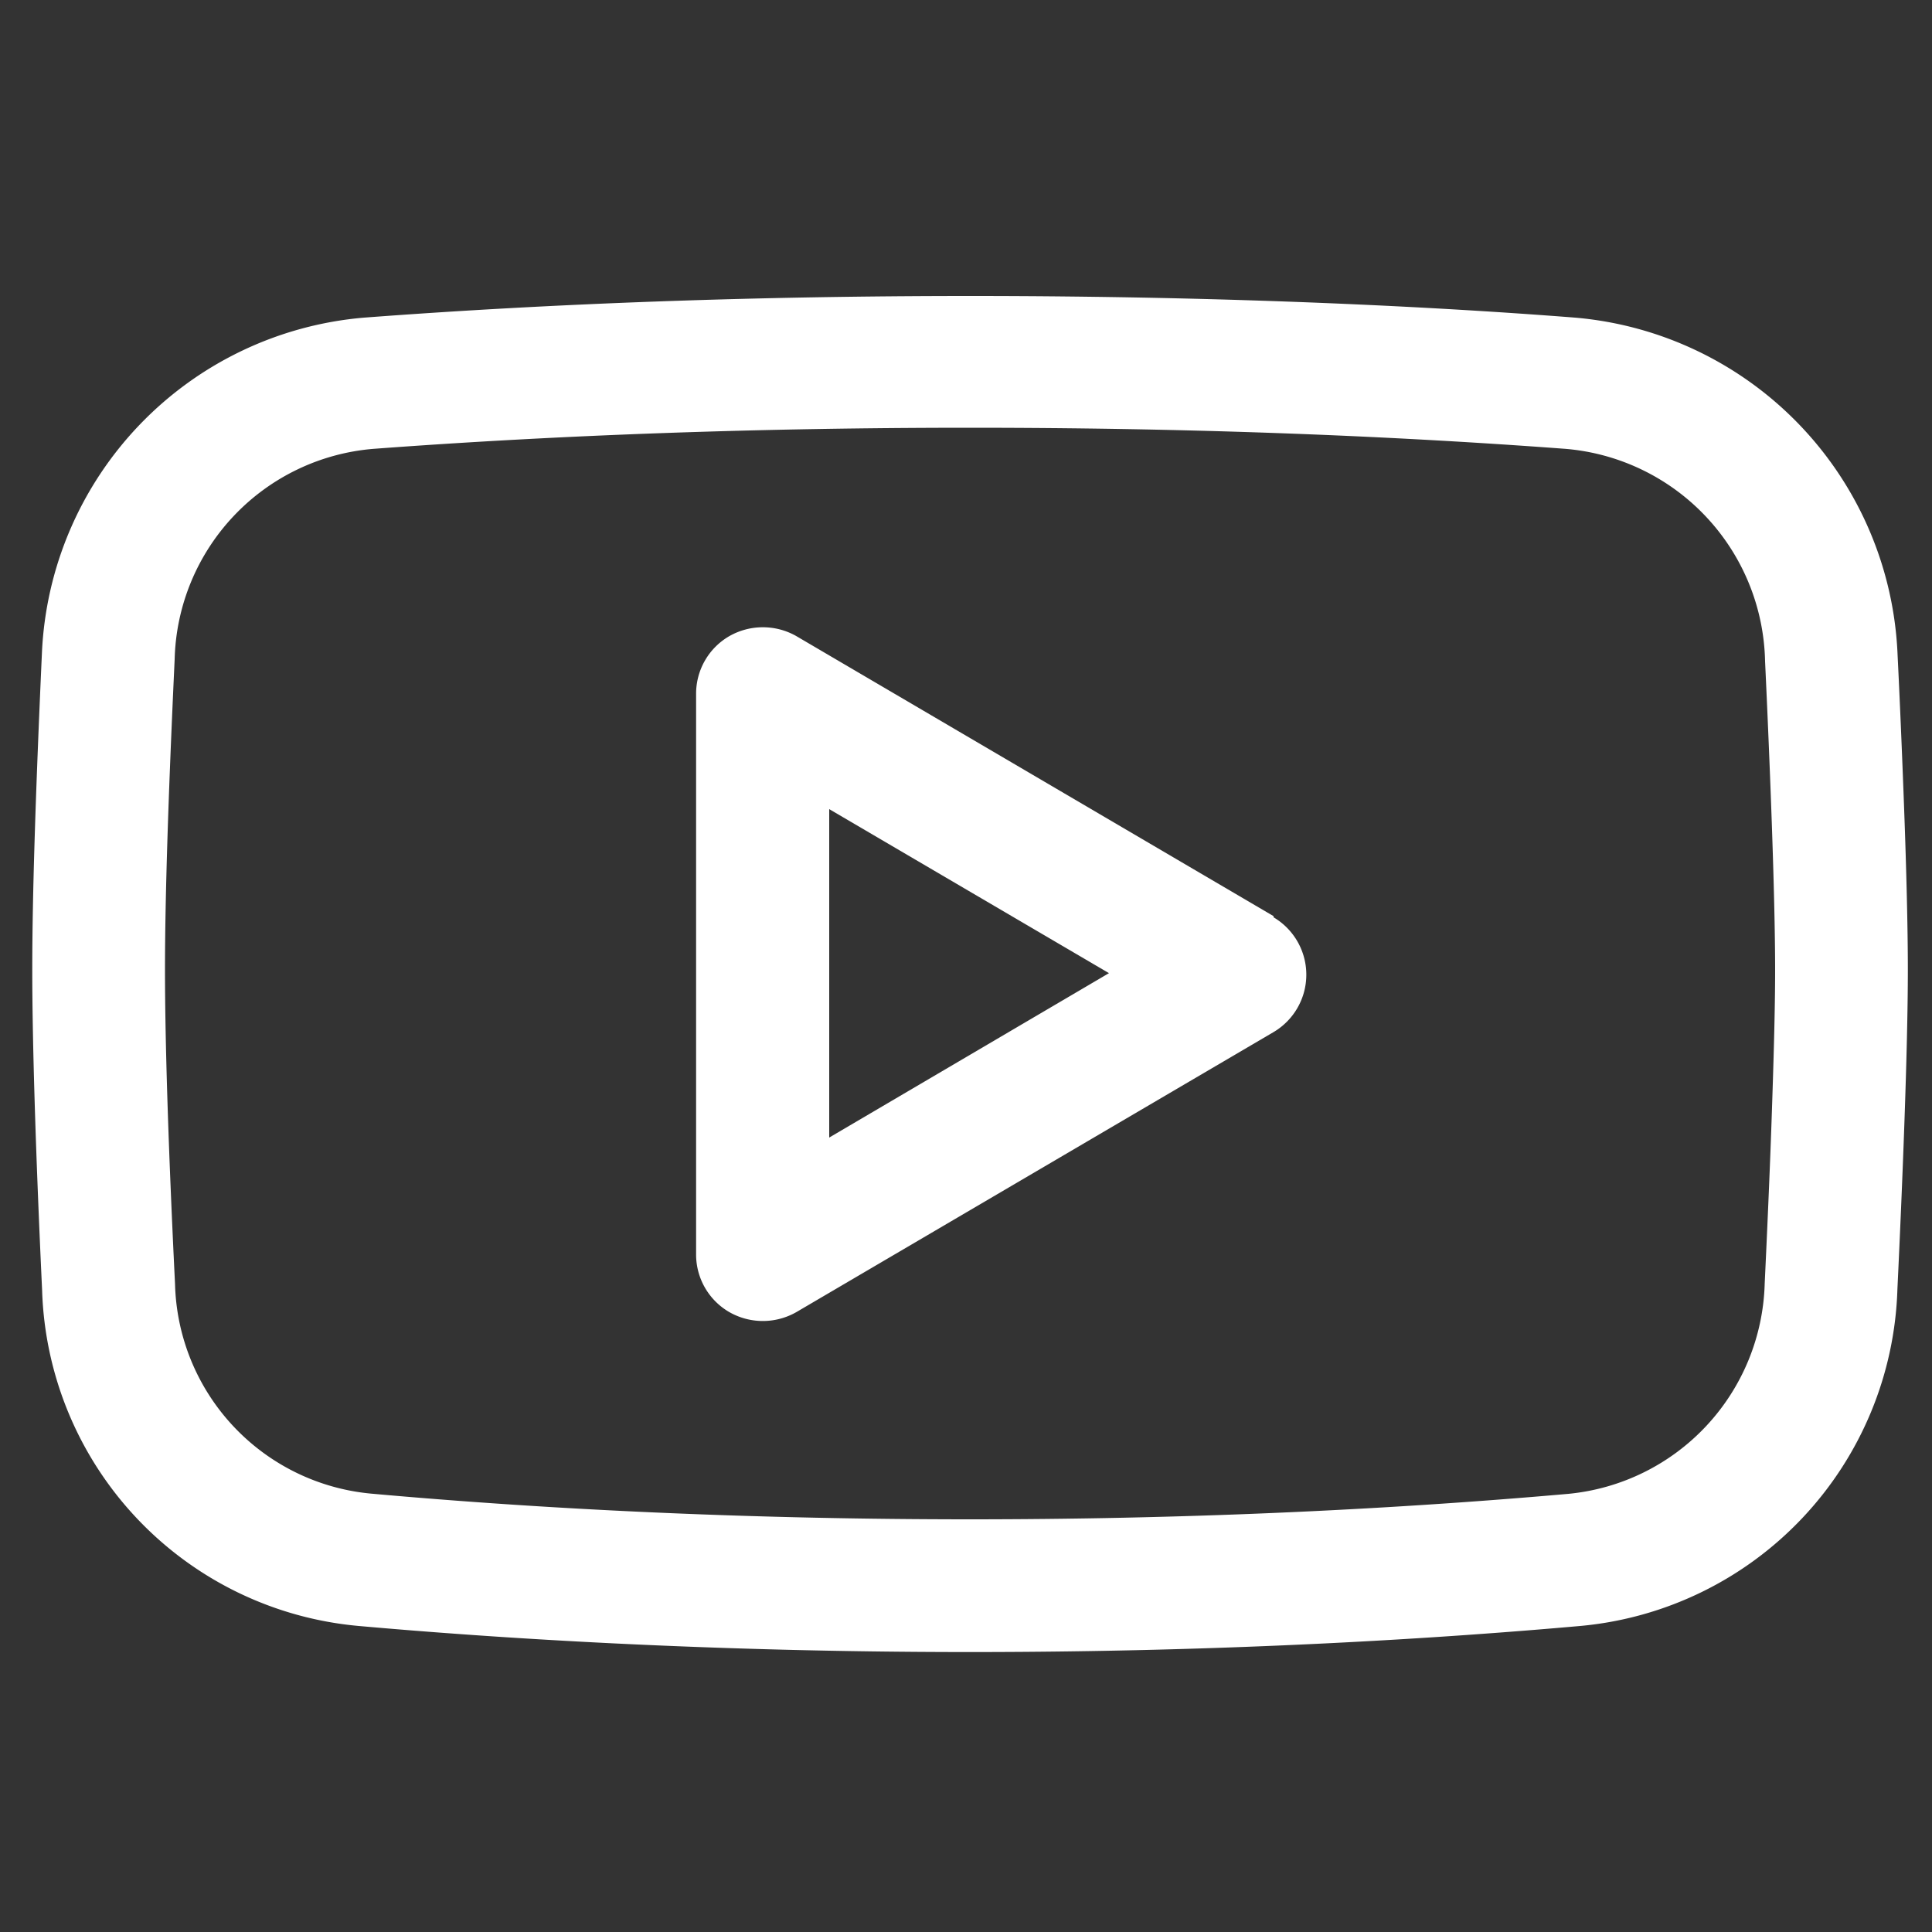 <svg xmlns:xlink="http://www.w3.org/1999/xlink" xmlns="http://www.w3.org/2000/svg" viewBox="0 0 100 100" width="100"  height="100" ><rect x="0" y="0" width="100" height="100" fill="#333333" stroke="none"/><path d="M98.56,41.93c-.11-3-.24-6-.34-8a18.27,18.27,0,0,0-16.7-17.49c-6.64-.52-17.45-1.12-31.31-1.12-10.88,0-21.43.37-31.36,1.12A18.23,18.23,0,0,0,2.17,33.8c-.34,7.52-.5,12.72-.5,16.39s.17,9.36.51,16.6A18,18,0,0,0,18.57,84.16c6.86.61,17.93,1.35,31.64,1.35s24.71-.74,31.58-1.35A18.06,18.06,0,0,0,98.21,66.72c.25-5.24.54-12.37.54-16.53C98.75,48,98.67,44.92,98.56,41.93ZM50.21,78.64c-10.77,0-21.21-.45-31-1.33A11.18,11.18,0,0,1,9.06,66.47c-.35-7.12-.52-12.6-.52-16.28s.17-9,.5-16.06a11.21,11.21,0,0,1,10.32-10.9c9.66-.72,20-1.09,30.85-1.09s21.15.37,30.79,1.09a11.27,11.27,0,0,1,10.36,11c.24,5.12.52,12.05.52,16,0,2-.08,4.76-.18,7.67s-.24,6-.36,8.55A11.24,11.24,0,0,1,81.19,77.32C71.32,78.19,60.89,78.64,50.21,78.64Z" fill="#FFFFFF"></path><path d="M65.92,47.42,41.21,32.92a3.51,3.51,0,0,0-3.45,0,3.44,3.44,0,0,0-1.73,3v29a3.44,3.44,0,0,0,1.73,3,3.5,3.5,0,0,0,3.45,0l24.71-14.5a3.45,3.45,0,0,0,0-5.94Zm-23,11.46v-17l14.48,8.49Z" fill="#FFFFFF"></path></svg>